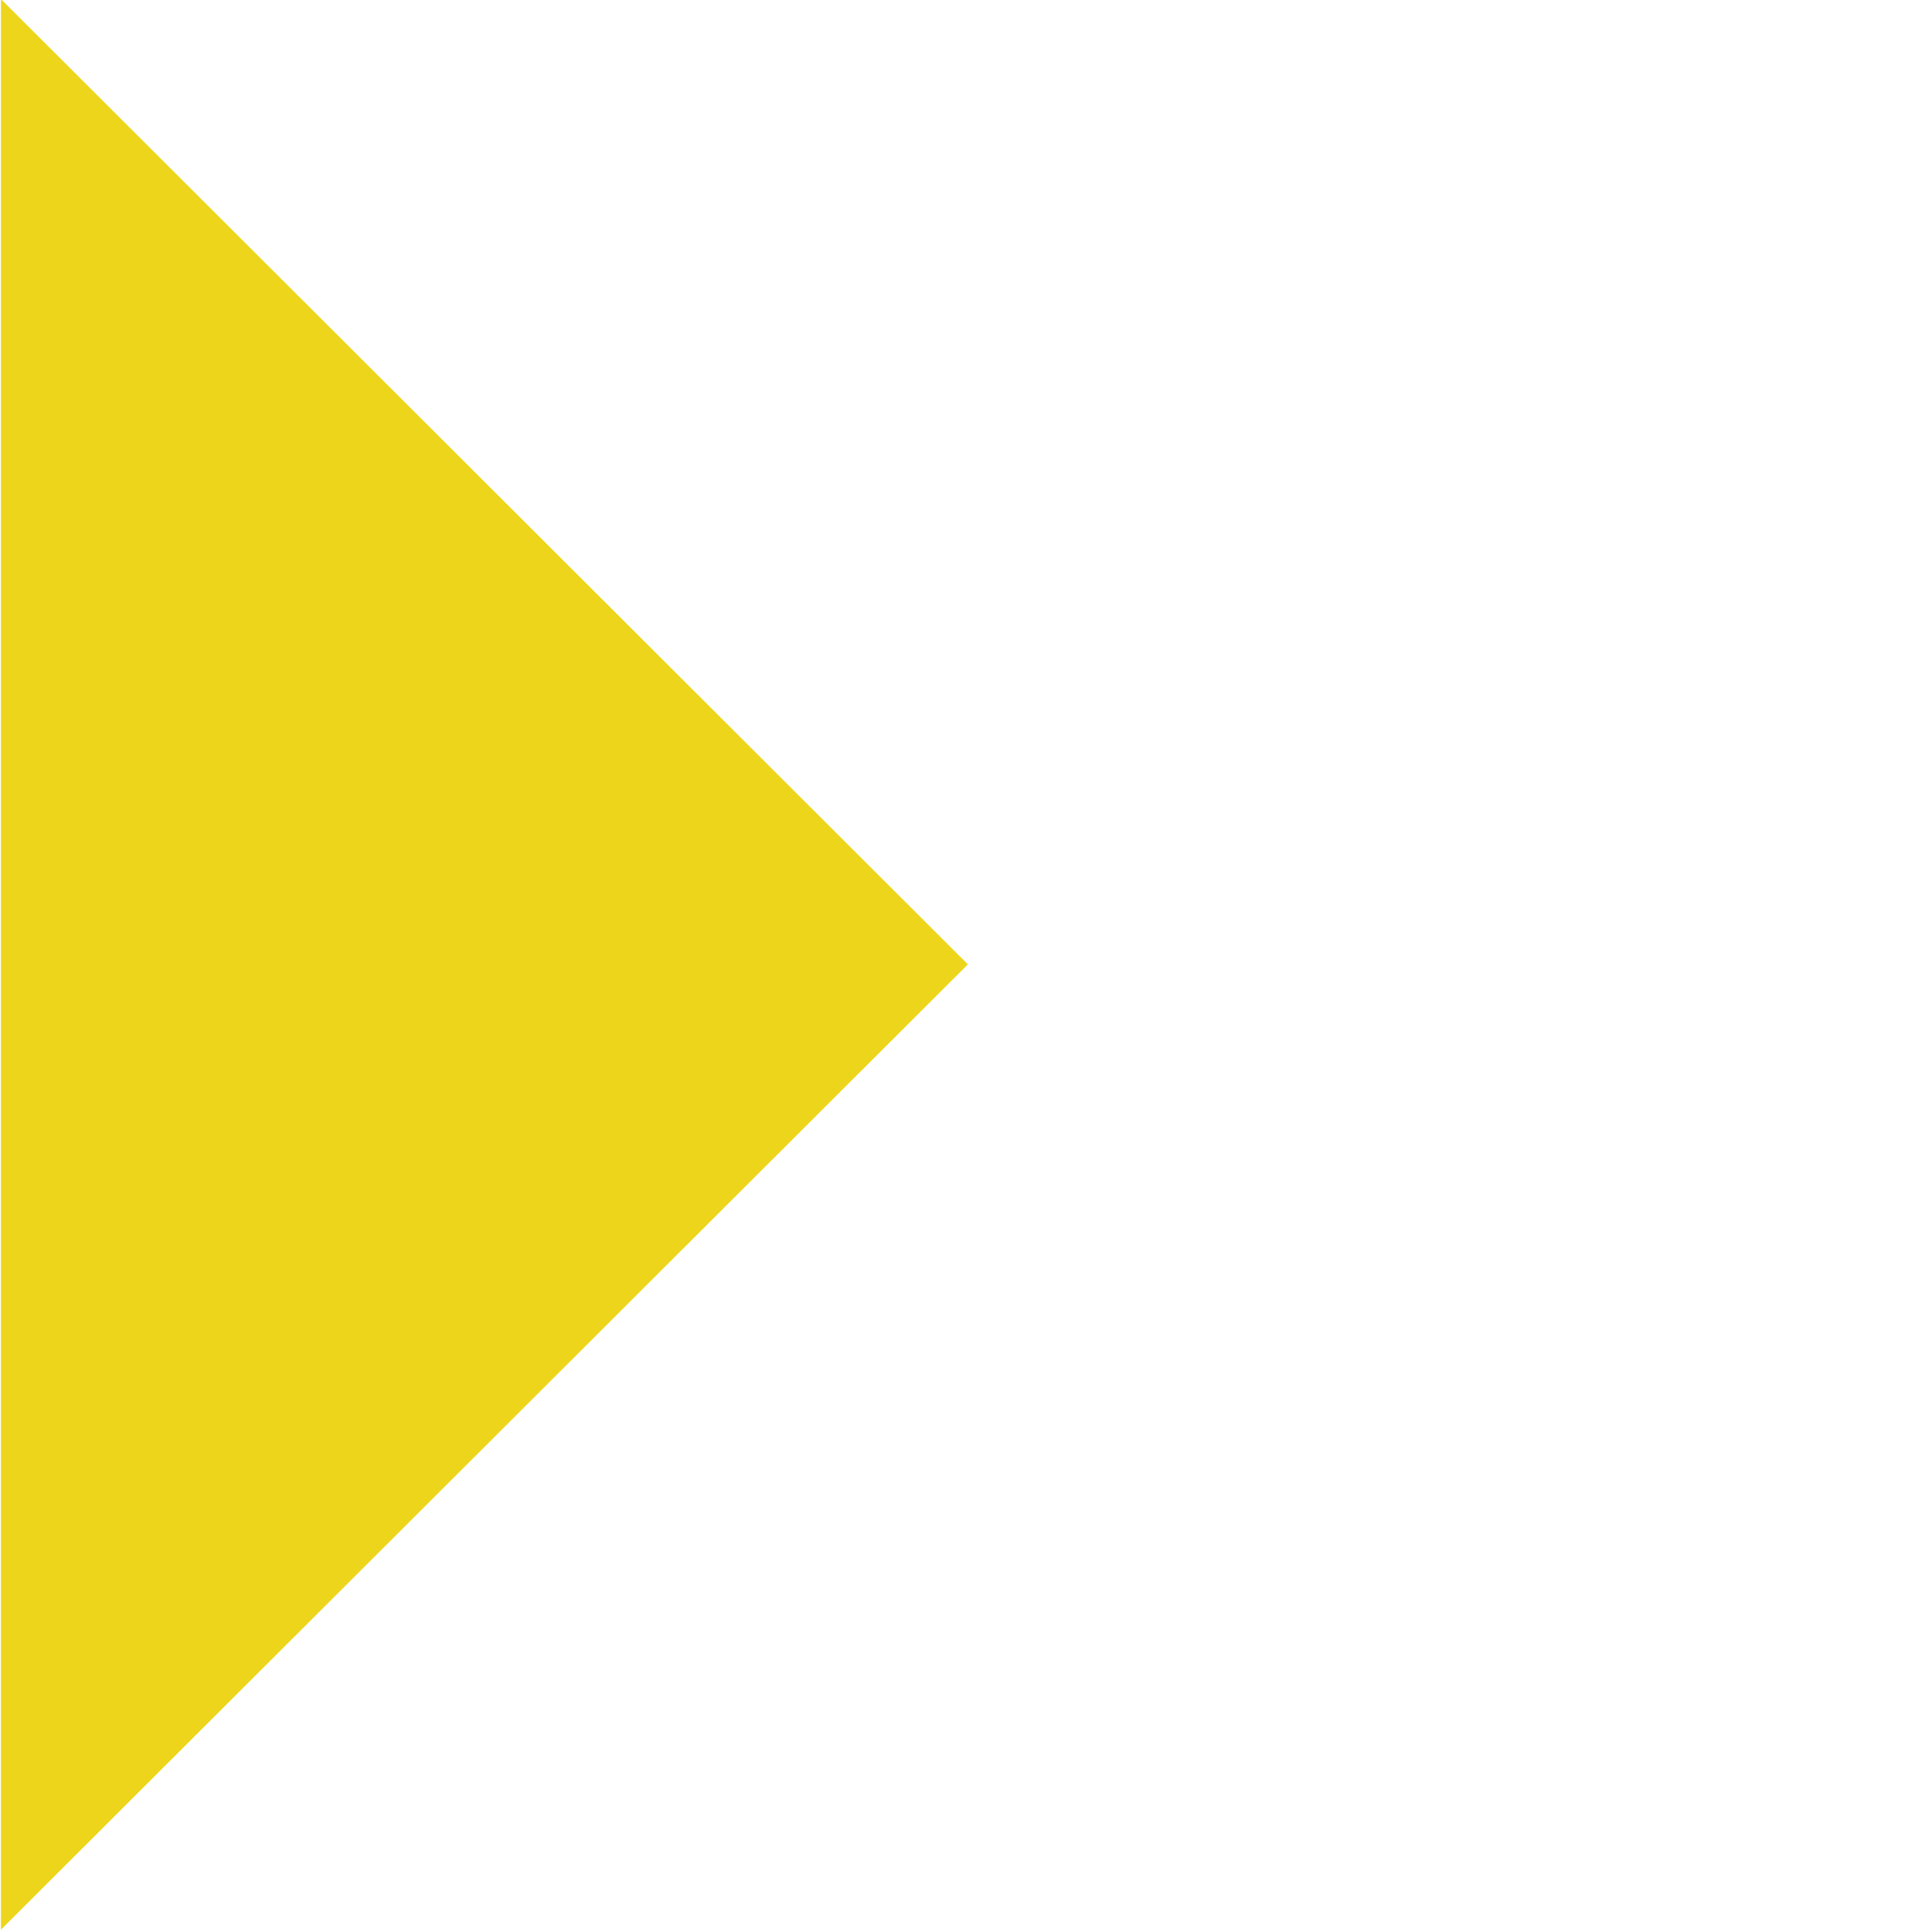 <?xml version="1.0" encoding="UTF-8" standalone="no"?>
<!-- Created with Inkscape (http://www.inkscape.org/) -->

<svg
   xmlns:dc="http://purl.org/dc/elements/1.1/"
   xmlns:cc="http://creativecommons.org/ns#"
   xmlns:rdf="http://www.w3.org/1999/02/22-rdf-syntax-ns#"
   xmlns:svg="http://www.w3.org/2000/svg"
   xmlns="http://www.w3.org/2000/svg"
   xmlns:sodipodi="http://sodipodi.sourceforge.net/DTD/sodipodi-0.dtd"
   xmlns:inkscape="http://www.inkscape.org/namespaces/inkscape"
   width="40"
   height="40"
   viewBox="0 0 40 40"
   id="svg3336"
   version="1.1"
   inkscape:version="0.91 r13725"
   sodipodi:docname="arrow2.svg">
  <defs
     id="defs3338" />
  <sodipodi:namedview
     id="base"
     pagecolor="#ffffff"
     bordercolor="#666666"
     borderopacity="1.0"
     inkscape:pageopacity="0.0"
     inkscape:pageshadow="2"
     inkscape:zoom="4"
     inkscape:cx="90.484423"
     inkscape:cy="60"
     inkscape:document-units="px"
     inkscape:current-layer="layer1"
     showgrid="false"
     inkscape:window-width="1920"
     inkscape:window-height="1151"
     inkscape:window-x="1920"
     inkscape:window-y="1"
     inkscape:window-maximized="1"
     units="px" />
  <g
     inkscape:label="Ebene 1"
     inkscape:groupmode="layer"
     id="layer1"
     transform="translate(0,-1012.362)">
    <rect
       style="fill:#ffffff;fill-opacity:1"
       id="rect4179"
       width="40"
       height="40"
       x="0"
       y="1012.362" />
    <path
       sodipodi:type="star"
       style="fill:#edd51b;fill-opacity:1"
       id="path3344"
       sodipodi:sides="3"
       sodipodi:cx="81.384033"
       sodipodi:cy="84.364052"
       sodipodi:r1="43.053772"
       sodipodi:r2="21.526886"
       sodipodi:arg1="0"
       sodipodi:arg2="1.0471976"
       inkscape:flatsided="false"
       inkscape:rounded="0"
       inkscape:randomized="0"
       d="m 124.438,84.364 -32.29,18.643 -32.29,18.643 0,-37.286 0,-37.286 32.29,18.643 z"
       inkscape:transform-center-x="-3.3333332"
       transform="matrix(0.31,0,0,0.536,-18.537,987.109)" />
  </g>
</svg>
